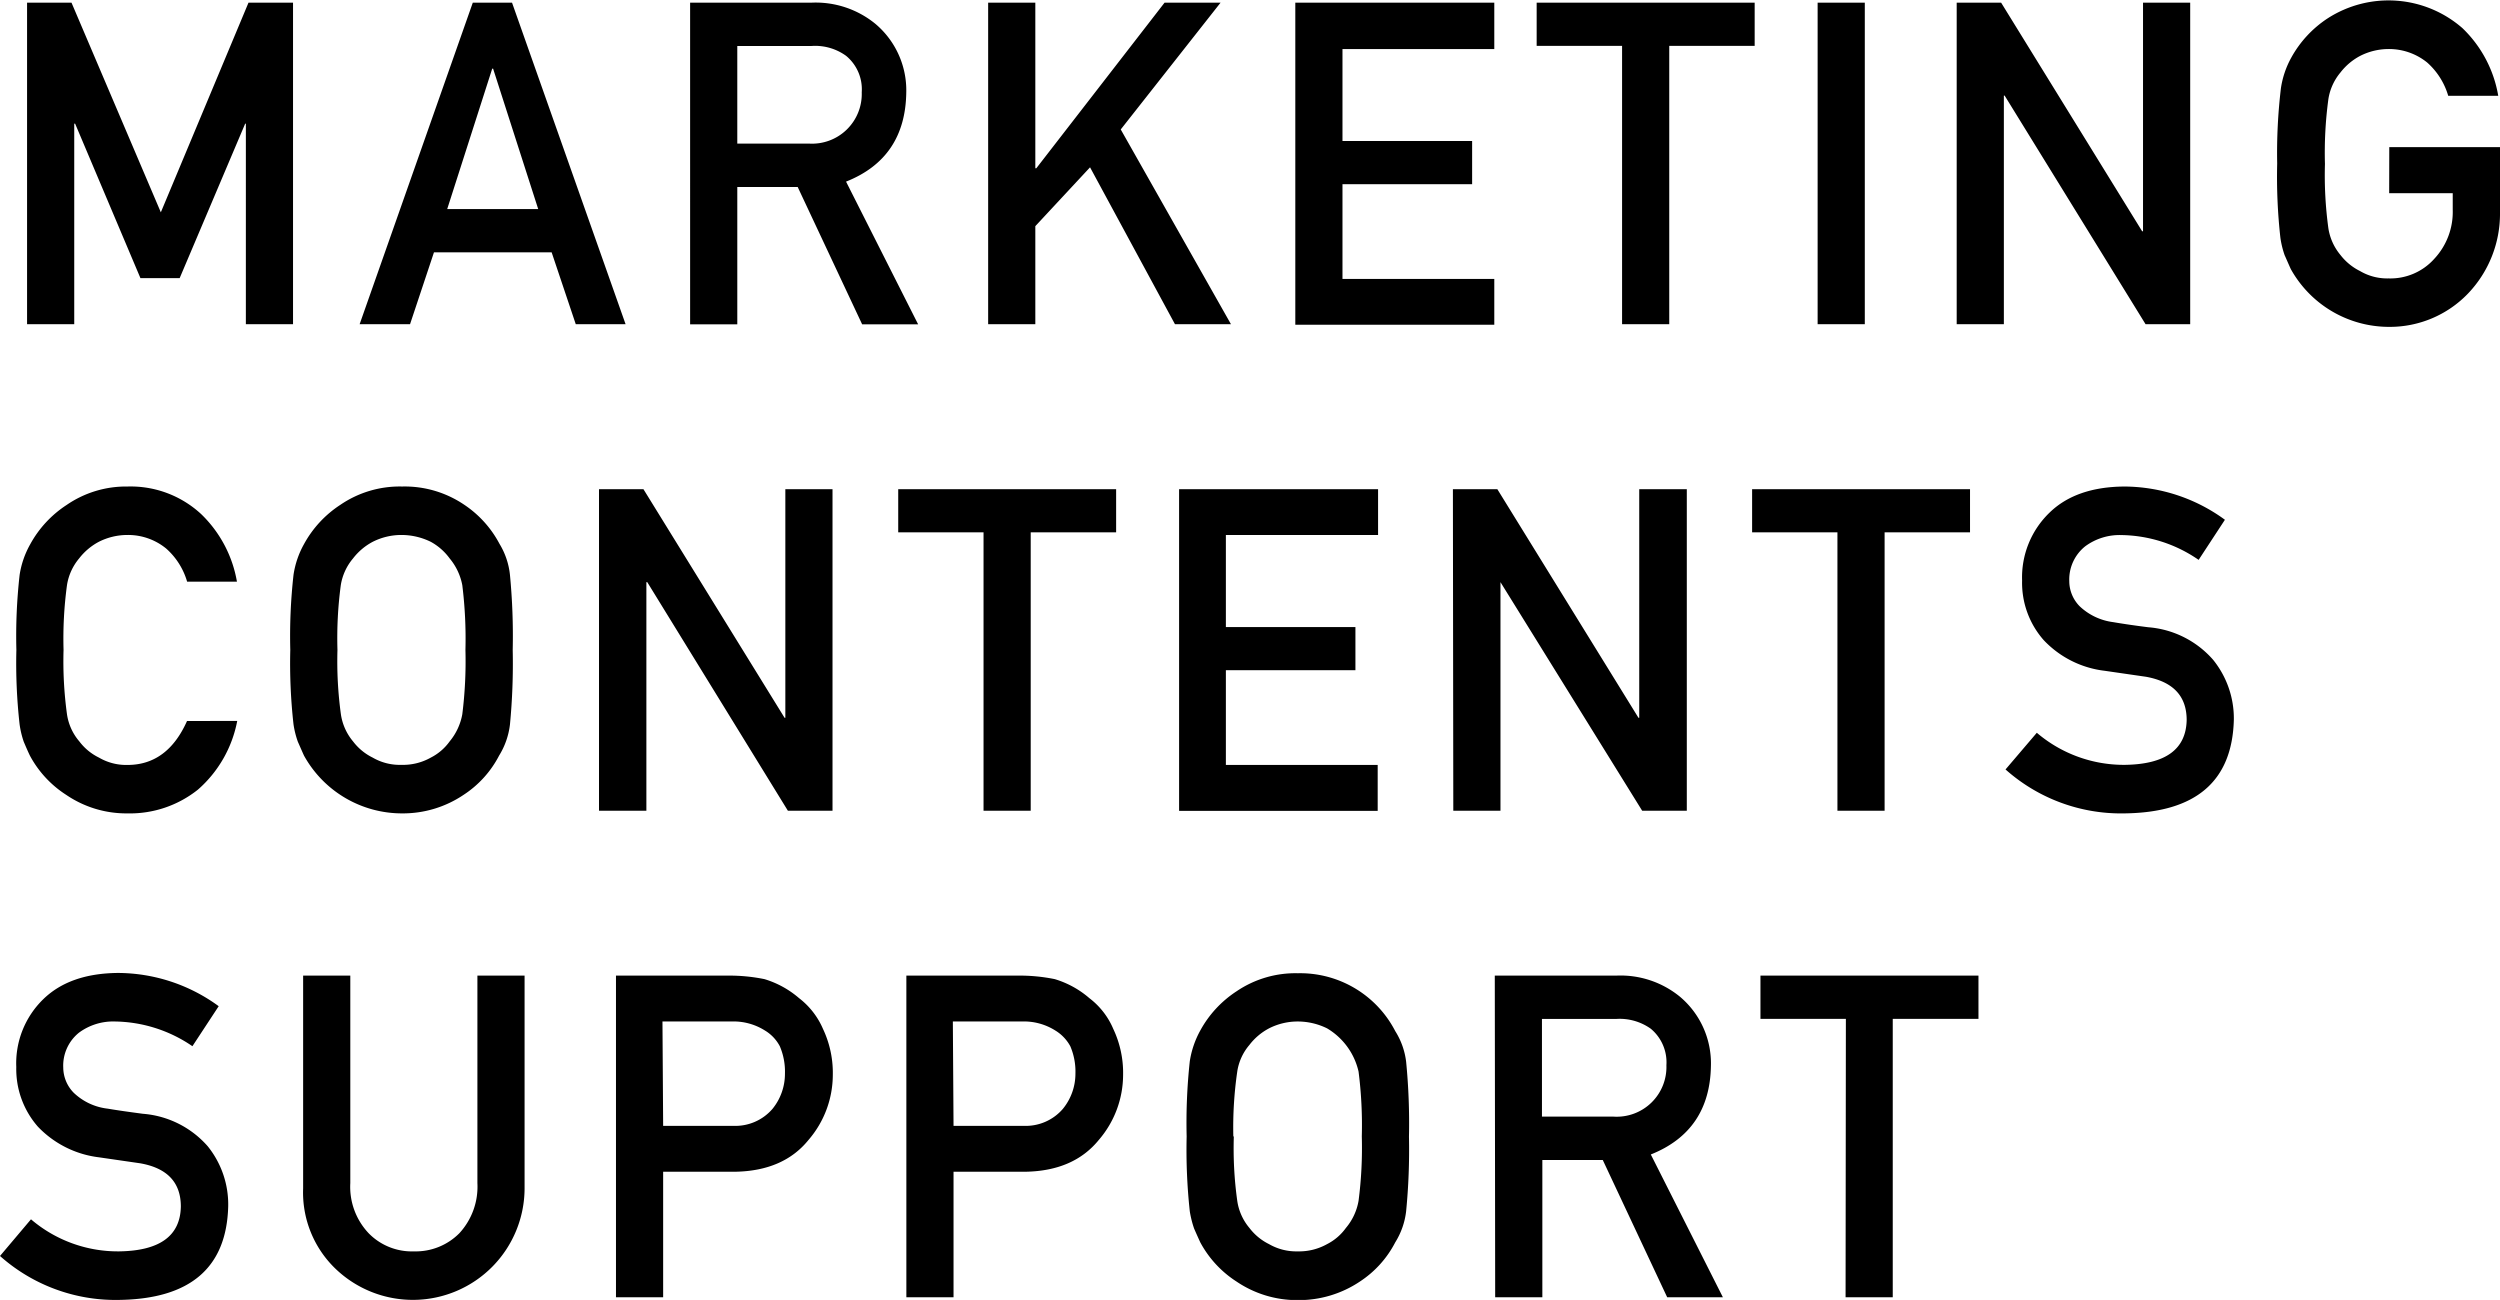 <svg xmlns="http://www.w3.org/2000/svg" viewBox="0 0 254.92 132.55"><g data-name="レイヤー 2"><path d="M2.76.27h4.53l9.11 21.38L25.34.27h4.54v32.79h-4.81V12.61H25l-6.68 15.75h-4L7.66 12.61h-.09v20.45H2.76zm53.49 25.46h-12l-2.44 7.33h-5.14L48.21.27h4l11.58 32.79h-5.08zm-1.37-4.41L50.28 7h-.09L45.6 21.32zM70.37.27h12.41a9.61 9.61 0 016.48 2.16 8.86 8.86 0 013.15 7q-.09 6.69-6.14 9.09l7.35 14.55h-5.71l-6.57-14h-6.16v14h-4.81zm4.81 14.37h7.29a5.07 5.07 0 005.4-5.23 4.42 4.42 0 00-1.6-3.72 5.38 5.38 0 00-3.54-1h-7.55zM100.76.27h4.81v16.89h.1L118.75.27h5.71L114.28 13.2l11.24 19.86h-5.71l-8.66-16-5.58 6v10h-4.81zm31.32 0h20.29V5h-15.48v9.38h13.22v4.4h-13.22v9.66h15.48v4.67h-20.29zm33.32 4.41h-8.71V.27h22.23v4.41h-8.71v28.38h-4.81zM185.34.27h4.81v32.79h-4.81zm14.18 0h4.53l14.38 23.31h.09V.27h4.81v32.79h-4.55L204.41 9.75h-.08v23.31h-4.81zM243.63 15h11.29v6.7a11.77 11.77 0 01-3.27 8.24 11.05 11.05 0 01-8.06 3.39 11.46 11.46 0 01-10-5.89c-.23-.5-.44-1-.63-1.42a9.31 9.31 0 01-.43-1.75 56 56 0 01-.33-7.6 56 56 0 01.38-7.67 9.24 9.24 0 011.06-3.13 11.29 11.29 0 013.71-4 11.45 11.45 0 0113.74 1 12.43 12.43 0 013.65 6.9h-5.1a7.26 7.26 0 00-2.14-3.39A6.18 6.18 0 00243.58 5a6.42 6.42 0 00-2.92.7 6.18 6.18 0 00-2 1.68 5.56 5.56 0 00-1.24 2.73 40.89 40.89 0 00-.35 6.61 40 40 0 00.35 6.56 5.58 5.58 0 001.23 2.72 5.74 5.74 0 002 1.64 5.47 5.47 0 002.92.75 6 6 0 004.65-2 7 7 0 001.88-5V19.7h-6.48zM24.19 73.51a12.37 12.37 0 01-4 7A11.11 11.11 0 0113 82.94a10.89 10.89 0 01-6.25-1.89 10.82 10.82 0 01-3.7-4c-.24-.5-.45-1-.63-1.42A9.37 9.37 0 012 73.87a55.91 55.91 0 01-.33-7.6A55.81 55.81 0 012 58.63a9.16 9.16 0 011.08-3.13 11.17 11.17 0 013.7-4A10.68 10.68 0 0113 49.61a10.58 10.58 0 017.5 2.8 12.51 12.51 0 013.66 6.9h-5.08a7.18 7.18 0 00-2.14-3.38A6.13 6.13 0 0013 54.55a6.46 6.46 0 00-2.93.7 6.21 6.21 0 00-2 1.69 5.56 5.56 0 00-1.24 2.73 40.74 40.74 0 00-.35 6.6 39.89 39.89 0 00.35 6.56 5.46 5.46 0 001.26 2.77 5.53 5.53 0 002 1.65A5.5 5.5 0 0013 78q4.07 0 6.07-4.48zm5.41-7.24a56.17 56.17 0 01.33-7.66A9.16 9.16 0 0131 55.48a11.15 11.15 0 013.7-4 10.72 10.72 0 016.3-1.87 10.8 10.8 0 016.31 1.84 10.91 10.91 0 013.62 4A7.58 7.58 0 0152 58.63a64.92 64.92 0 01.28 7.64 65 65 0 01-.28 7.6 7.72 7.72 0 01-1.11 3.18 10.57 10.57 0 01-3.62 4A11.07 11.07 0 0141 82.94a11.42 11.42 0 01-10-5.89c-.23-.5-.44-1-.63-1.42a9.37 9.37 0 01-.44-1.76 55.91 55.91 0 01-.33-7.6zm4.81 0a39.89 39.89 0 00.35 6.56A5.55 5.55 0 0036 75.6a5.62 5.62 0 002 1.65 5.5 5.5 0 002.93.74 5.77 5.77 0 003-.74 5.34 5.34 0 001.92-1.65 6 6 0 001.29-2.77 43.62 43.62 0 00.32-6.56 44.55 44.55 0 00-.32-6.6 6 6 0 00-1.29-2.73 5.86 5.86 0 00-1.92-1.69 6.79 6.79 0 00-3-.7 6.46 6.46 0 00-2.93.7 6.17 6.17 0 00-2 1.69 5.57 5.57 0 00-1.25 2.73 40.74 40.74 0 00-.34 6.6zm26.67-16.39h4.53L80 73.19h.08V49.88h4.81v32.79h-4.55L66 59.36h-.09v23.31h-4.83zm39.21 4.4h-8.7v-4.4h22.22v4.4h-8.71v28.39h-4.81zm19.94-4.4h20.29v4.67H125v9.39h13.21v4.4H125V78h15.48v4.68h-20.25zm27.92 0h4.53l14.39 23.31h.08V49.88H172v32.79h-4.55L153 59.36v23.31h-4.81zm39.21 4.4h-8.7v-4.4h22.22v4.4h-8.71v28.39h-4.81zm20.33 20.44a13.68 13.68 0 009 3.27c4.12-.06 6.22-1.58 6.28-4.57q0-3.66-4.14-4.41l-4.21-.61a10.18 10.18 0 01-6.23-3.13 8.84 8.84 0 01-2.2-6.07 9.16 9.16 0 012.81-6.94q2.69-2.61 7.6-2.65A17.49 17.49 0 01226.87 53l-2.68 4.09a14.16 14.16 0 00-7.87-2.53 5.9 5.9 0 00-3.7 1.15 4.33 4.33 0 00-1.62 3.55 3.66 3.66 0 001.06 2.56 6.1 6.1 0 003.43 1.62c.87.15 2.06.33 3.57.52a9.79 9.79 0 016.6 3.31 9.51 9.51 0 012.12 6.12q-.24 9.42-11.15 9.55a17.71 17.71 0 01-12.13-4.48zM3.16 124.33a13.64 13.64 0 009 3.27q6.2-.09 6.28-4.57 0-3.68-4.14-4.41l-4.2-.61a10.31 10.31 0 01-6.24-3.13 8.91 8.91 0 01-2.2-6.08 9.11 9.11 0 012.77-6.93q2.69-2.61 7.57-2.66a17.48 17.48 0 0110.3 3.39l-2.68 4.08a14.28 14.28 0 00-7.87-2.52 5.86 5.86 0 00-3.71 1.15 4.31 4.31 0 00-1.59 3.55 3.7 3.7 0 001.07 2.57 6 6 0 003.48 1.62c.87.15 2.06.32 3.57.52a9.8 9.8 0 016.61 3.31 9.46 9.46 0 012.09 6.12q-.24 9.41-11.15 9.55A17.72 17.72 0 010 128.07zm27.75-24.85h4.81v21.16a6.88 6.88 0 001.87 5.11 6.15 6.15 0 004.61 1.85 6.27 6.27 0 004.64-1.85 7 7 0 001.84-5.11V99.48h4.81v21.68a11.39 11.39 0 01-19.27 8.22 10.78 10.78 0 01-3.31-8.2zm31.9 0h11.52a17.92 17.92 0 013.62.36 9.66 9.66 0 013.53 1.94 7.87 7.87 0 012.44 3.14 10.48 10.48 0 011 4.68 10.19 10.19 0 01-2.48 6.64q-2.55 3.15-7.46 3.24h-7.36v12.8h-4.81zm4.81 15.32h7.14a5 5 0 004-1.72 5.66 5.66 0 001.28-3.61 6.57 6.57 0 00-.52-2.78 4.08 4.08 0 00-1.52-1.61 6 6 0 00-3.45-.92h-7zm24.8-15.32h11.51a17.85 17.85 0 013.62.36 9.58 9.58 0 013.53 1.94 7.7 7.7 0 012.44 3.14 10.48 10.48 0 011 4.68 10.19 10.19 0 01-2.48 6.64c-1.71 2.1-4.19 3.18-7.46 3.24h-7.35v12.8h-4.81zm4.81 15.32h7.14a5 5 0 004-1.72 5.67 5.67 0 001.29-3.61 6.57 6.57 0 00-.52-2.78 4.23 4.23 0 00-1.53-1.61 6 6 0 00-3.45-.92h-7zm23.77 1.08a58.41 58.41 0 01.32-7.66 9.44 9.44 0 011.07-3.14 11.13 11.13 0 013.7-4 10.68 10.68 0 016.25-1.84 10.91 10.91 0 019.93 5.9 7.54 7.54 0 011.11 3.12 64.38 64.38 0 01.29 7.65 64.42 64.42 0 01-.29 7.6 7.62 7.62 0 01-1.11 3.17 10.56 10.56 0 01-3.61 4 11.18 11.18 0 01-6.32 1.89 11 11 0 01-6.25-1.89 10.85 10.85 0 01-3.7-4q-.34-.74-.63-1.41a10.22 10.22 0 01-.44-1.76 58.36 58.36 0 01-.32-7.63zm4.81 0a38.76 38.76 0 00.35 6.56 5.5 5.5 0 001.24 2.77 5.65 5.65 0 002 1.65 5.56 5.56 0 002.92.74 5.84 5.84 0 003-.74 5.34 5.34 0 001.92-1.65 5.81 5.81 0 001.29-2.77 41.86 41.86 0 00.33-6.56 43 43 0 00-.33-6.61 6.9 6.9 0 00-3.21-4.41 6.76 6.76 0 00-3-.7 6.42 6.42 0 00-2.92.7 6.09 6.09 0 00-2 1.69 5.4 5.4 0 00-1.24 2.72 39.8 39.8 0 00-.4 6.61zm26.61-16.4h12.41a9.57 9.57 0 016.48 2.16 8.88 8.88 0 013.15 7q-.09 6.67-6.13 9.08l7.35 14.56H170l-6.57-14h-6.16v14h-4.81zm4.81 14.38h7.3a5.07 5.07 0 005.39-5.24 4.45 4.45 0 00-1.59-3.72 5.47 5.47 0 00-3.54-1h-7.56zm30.99-9.97h-8.71v-4.41h22.23v4.41H193v28.39h-4.81z" data-name="&lt;レイヤー&gt;"/></g></svg>